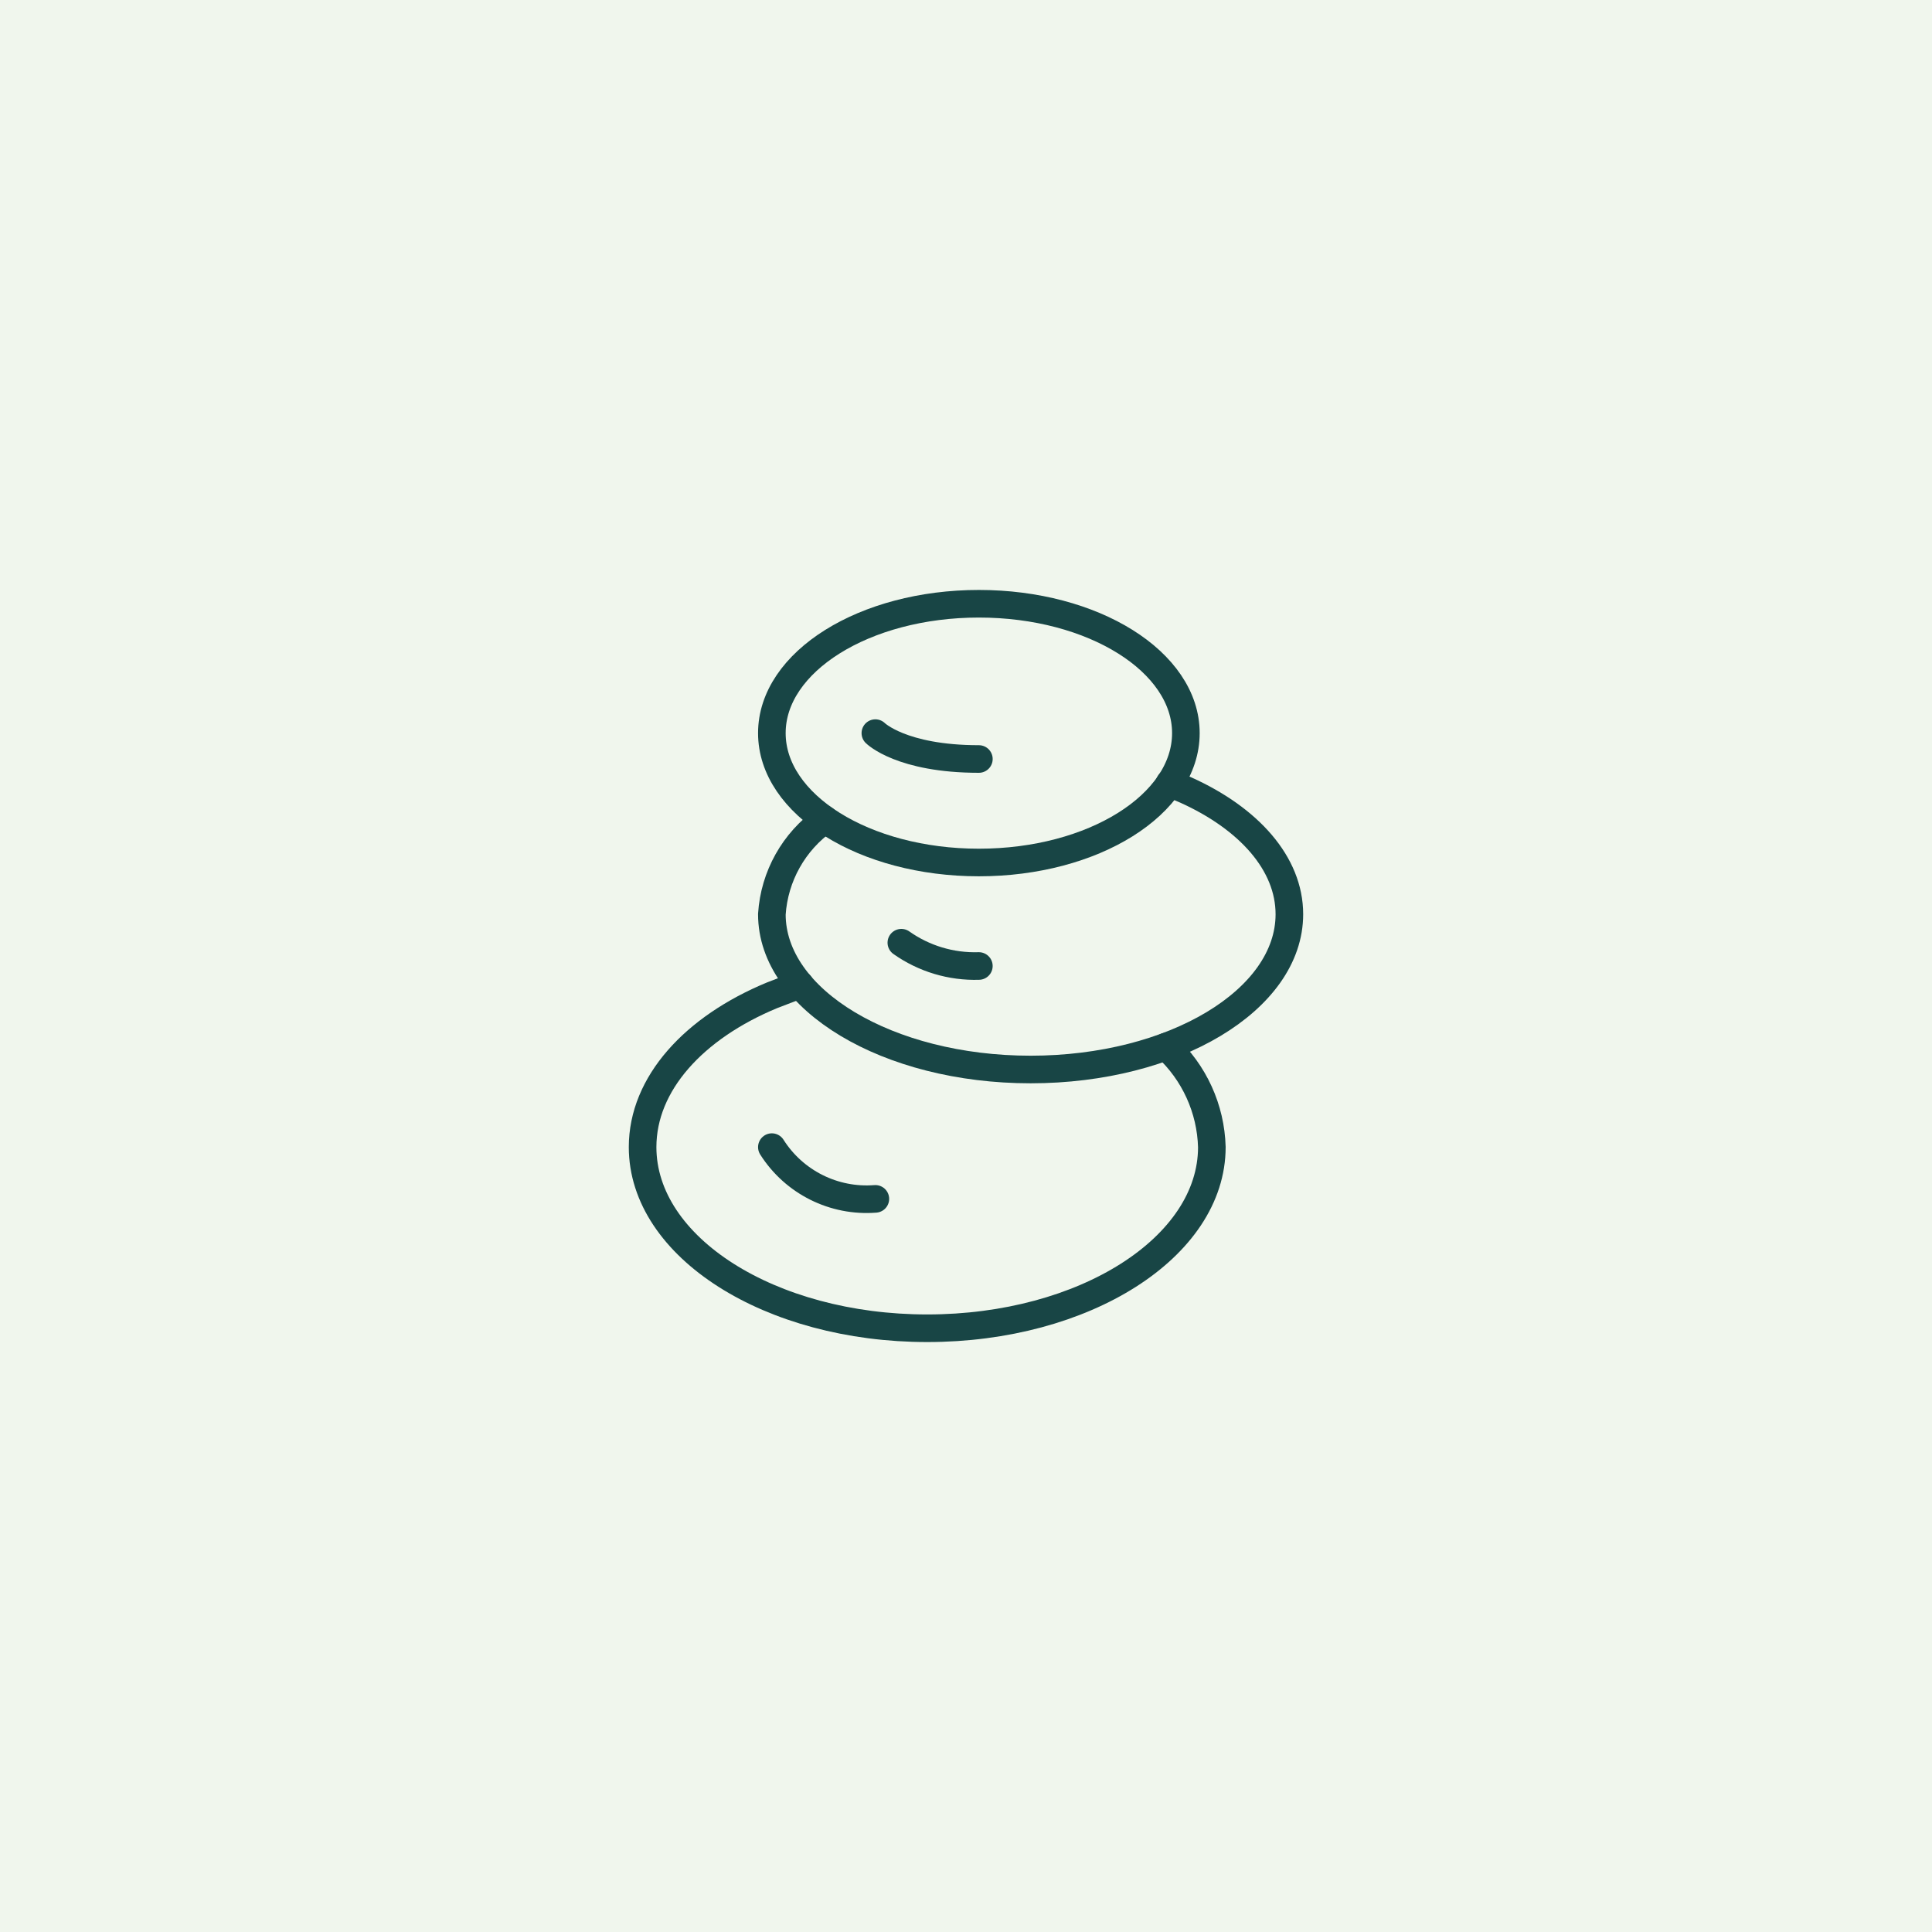 <?xml version="1.0" encoding="UTF-8"?>
<svg xmlns="http://www.w3.org/2000/svg" width="140" height="140" viewBox="0 0 140 140" fill="none">
  <rect width="140" height="140" fill="#F0F6ED"></rect>
  <path d="M84.5 75.84C86.544 77.721 87.74 80.349 87.815 83.125C87.815 90.375 78.58 96.25 67.19 96.25C55.8 96.25 46.565 90.373 46.565 83.125C46.565 78.517 50.295 74.465 55.94 72.125L57.97 71.347" stroke="#184545" stroke-width="2" stroke-linecap="round" stroke-linejoin="round"></path>
  <path d="M59.775 59.392C57.522 60.979 56.109 63.5 55.932 66.25C55.932 72.463 64.328 77.5 74.683 77.5C85.037 77.5 93.433 72.463 93.433 66.25C93.433 62.572 90.493 59.307 85.933 57.25L84.75 56.75" stroke="#184545" stroke-width="2" stroke-linecap="round" stroke-linejoin="round"></path>
  <path fill-rule="evenodd" clip-rule="evenodd" d="M70.933 62.5C79.217 62.5 85.933 58.303 85.933 53.125C85.933 47.947 79.217 43.75 70.933 43.75C62.648 43.75 55.932 47.947 55.932 53.125C55.932 58.303 62.648 62.5 70.933 62.5Z" stroke="#184545" stroke-width="2" stroke-linecap="round" stroke-linejoin="round"></path>
  <path d="M63.432 53.125C63.432 53.125 65.308 55 70.933 55" stroke="#184545" stroke-width="2" stroke-linecap="round" stroke-linejoin="round"></path>
  <path d="M55.932 83.125C57.544 85.668 60.431 87.111 63.432 86.875" stroke="#184545" stroke-width="2" stroke-linecap="round" stroke-linejoin="round"></path>
  <path d="M65.315 68.312C66.954 69.471 68.926 70.063 70.932 70" stroke="#184545" stroke-width="2" stroke-linecap="round" stroke-linejoin="round"></path>
</svg>
